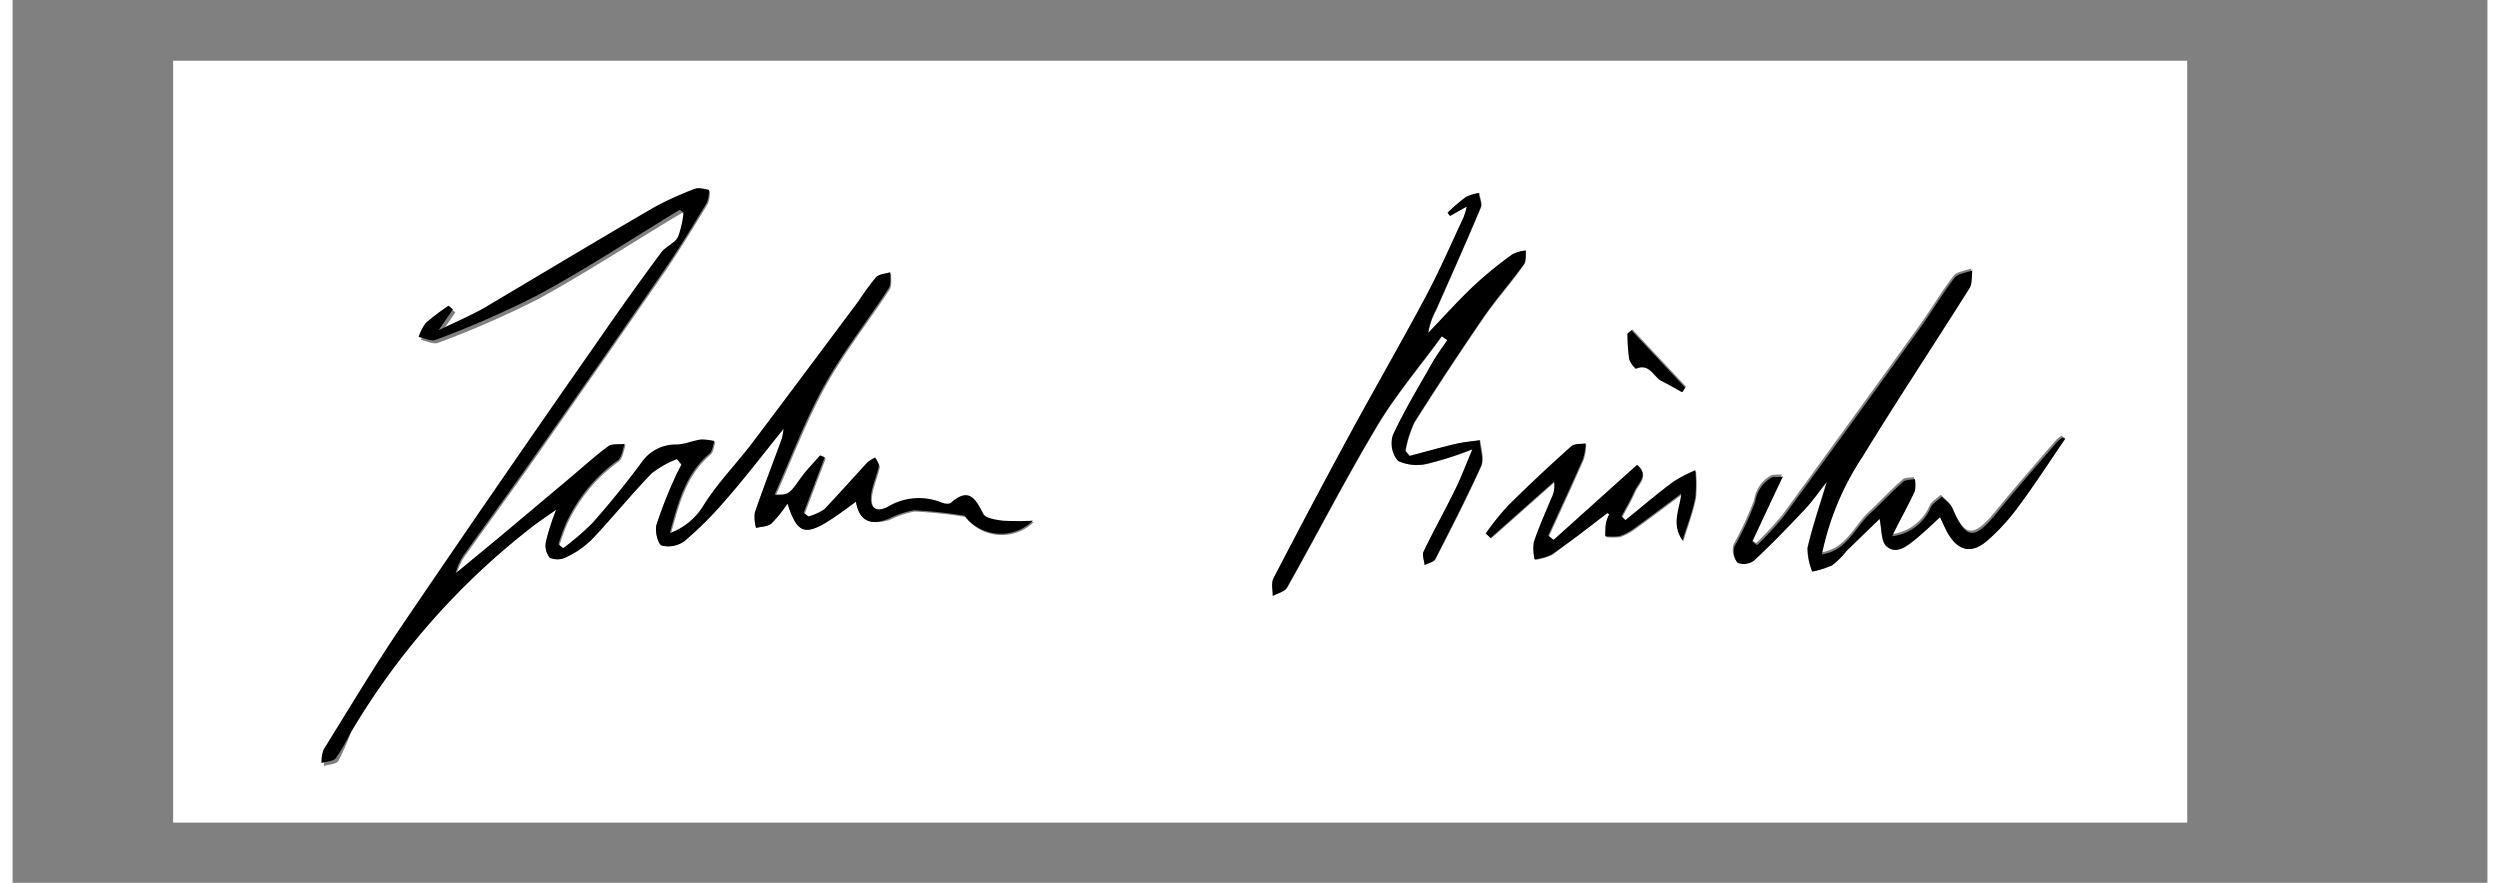 <svg width="640px" height="226px" id="Ebene_1" data-name="Ebene 1" xmlns="http://www.w3.org/2000/svg" xmlns:xlink="http://www.w3.org/1999/xlink" viewBox="0 0 173.11 61.75"><rect x="0" y="0" width="173.11" height="61.75" fill="#808080" stroke="none"/><defs><style>.cls-1{fill:none;}.cls-2{clip-path:url(#clip-path);}.cls-3{clip-path:url(#clip-path-2);}.cls-4{fill:#fff;}</style><clipPath id="clip-path" transform="translate(-18.22 -117.79)"><rect class="cls-1" x="29.45" y="122.04" width="140.88" height="53.29"/></clipPath><clipPath id="clip-path-2" transform="translate(-18.22 -117.79)"><rect class="cls-1" x="74.66" y="62.37" width="60.24" height="172.59" transform="translate(-44.8 252.14) rotate(-89.5)"/></clipPath></defs><title>KWS_Unterschrift_Buescher</title><g class="cls-2"><g class="cls-3"><path class="cls-4" d="M18.22,178q.27-30.12.53-60.24l172.58,1.51q-.26,30.12-.52,60.24Zm59-25.15c.25,1.51,1.19,1.64,2.33,1.32a7,7,0,0,1,1.77-.6,31.89,31.89,0,0,1,3.55.38,3.2,3.2,0,0,0,4.79.35,20.22,20.22,0,0,1-2.11,0c-.49-.07-1.22-.17-1.38-.49-.53-1.05-1-1.86-2.22-.79-.13.11-.49.05-.7,0a4.21,4.21,0,0,0-3.73.3c-.93.44-1.34,0-1.15-1,.11-.62.38-1.21.51-1.83,0-.18-.16-.4-.25-.61a2.32,2.32,0,0,0-.55.34c-1,1.09-2,2.21-3,3.27a3.72,3.72,0,0,1-1.12.51l-.34-.25,1.48-3.89-.33-.13c-.45.53-.95,1-1.35,1.58-.82,1.14-.8,1.16-1.83,1.17,1.18-2.63,2.16-5.25,3.49-7.66s3-4.49,4.48-6.76c.19-.28.09-.76.12-1.14-.34.11-.79.12-1,.35a20.42,20.42,0,0,0-1.22,1.67c-2.42,3.24-4.84,6.49-7.28,9.72-1.17,1.54-2.51,3-3.56,4.57a4.6,4.6,0,0,1-2.36,1.94c.59-2.17,1.1-4.14,2.78-5.57.21-.18.23-.57.34-.87a3.83,3.83,0,0,0-.94-.11c-.59.08-1.16.32-1.75.35a2.9,2.9,0,0,0-2.39,1.23c-1.08,1.47-2.24,2.89-3.45,4.26a18.26,18.26,0,0,1-2.05,1.76l-.33-.27a15,15,0,0,1,.55-1.51,11.12,11.12,0,0,1,3.6-4.36c.29-.21.33-.76.49-1.15-.39,0-.88,0-1.15.16-.88.64-1.69,1.38-2.52,2.08l-5,4.2-3.16,2.61a4,4,0,0,1,.68-1.43c1.57-2.2,3.17-4.38,4.72-6.59q4.56-6.5,9.06-13c1.1-1.6,2.1-3.26,3.12-4.92a2.43,2.43,0,0,0,.14-.88c-.33,0-.71-.18-1-.07a23.63,23.63,0,0,0-2.65,1.36c-4,2.37-8,4.78-12.08,7.15-.92.54-1.92.94-3.08,1.5l1-1.46-.3-.26a16.73,16.73,0,0,0-1.58,1.19,3.39,3.39,0,0,0-.52,1c.4.07.88.33,1.2.2a67.32,67.32,0,0,0,7.06-3.09c3.39-1.87,6.65-4,10-6l.27.17a6.42,6.42,0,0,1-.39,1.73c-.24.44-.86.66-1.17,1.08-1.55,2.11-3.08,4.24-4.57,6.4-4.55,6.56-9.1,13.12-13.59,19.73-1.91,2.82-3.66,5.75-5.46,8.65a2.46,2.46,0,0,0-.14.93c.34-.11.81-.11,1-.34A14.91,14.91,0,0,0,41.89,169a51.08,51.08,0,0,1,12.62-14.34c.5-.4,1.05-.75,1.75-1.25a16.58,16.58,0,0,0-.72,2.23,1.34,1.34,0,0,0,.27,1.14,1.38,1.38,0,0,0,1.2-.07,6.32,6.32,0,0,0,1.75-1.22c1.42-1.5,2.72-3.11,4.16-4.6a7.1,7.1,0,0,1,1.77-1l.32.39c-.16.31-.33.62-.47.95a30.33,30.33,0,0,0-1.28,3.27c-.12.44.1,1.34.37,1.44a1.92,1.92,0,0,0,1.6-.32,25.75,25.75,0,0,0,2.86-2.86c1.35-1.55,2.6-3.18,4.07-5a6.08,6.08,0,0,1-.14.74c-.63,1.72-1.29,3.42-1.88,5.14a2.67,2.67,0,0,0,.09,1.07c.36-.1.81-.09,1.07-.31A9.11,9.11,0,0,0,72.42,153C73.26,155.5,73.75,155.46,77.21,152.88Zm42.73-20.64a5.32,5.32,0,0,1-.21.79c-.85,1.82-1.65,3.67-2.59,5.44-1.75,3.29-3.62,6.52-5.4,9.8s-3.57,6.64-5.3,10c-.18.34,0,.83-.06,1.24.34-.19.82-.3,1-.59,2.12-3.77,4.09-7.61,6.31-11.32,1.31-2.19,3-4.17,4.51-6.25l.39.27c-.36.54-.76,1.07-1.08,1.64-.94,1.64-1.93,3.26-2.72,5a1.89,1.89,0,0,0,.36,1.81,3.16,3.16,0,0,0,2.1.18,24.79,24.79,0,0,0,3.1-1c-.48,1.15-.81,2-1.22,2.85-.71,1.45-1.5,2.86-2.2,4.32-.12.24,0,.61.07.93.26-.14.64-.21.75-.42,1.1-2.15,2.21-4.3,3.2-6.5.22-.5,0-1.2-.08-1.81-.56.08-1.14.13-1.69.26-1.08.25-2.16.56-3.23.84l-.29-.36a7.76,7.76,0,0,1,.63-2q2.33-3.67,4.79-7.27c.9-1.3,2-2.51,2.88-3.79.16-.23.09-.63.12-.95a2.6,2.6,0,0,0-.92.26,26.61,26.61,0,0,0-2.67,2.17c-1.13,1.06-2.16,2.22-3.24,3.34a4.89,4.89,0,0,1,.54-1.59c1.06-2.4,2.12-4.79,3.14-7.2.11-.27-.07-.66-.12-1a3,3,0,0,0-.92.28,13.28,13.28,0,0,0-1.28,1.1l.17.22Zm41.85,16.25-.27-.2a3,3,0,0,0-.43.37c-1.36,1.59-2.76,3.17-4.08,4.8-1.64,2-2.22,2-3.17-.21-.14-.32-.5-.55-.76-.83-.26.26-.64.46-.78.77a3.35,3.35,0,0,1-2.69,2c.62-1.23,1.14-2.18,1.59-3.16a2.13,2.13,0,0,0,0-.84c-.28.06-.65,0-.83.2-.81.71-1.53,1.5-2.32,2.23-1.06,1-1.57,2.56-3.35,2.84a19.37,19.37,0,0,1,2.88-6.89c2.42-4,5-7.84,7.47-11.77.2-.31.12-.8.17-1.2-.43.16-1,.21-1.25.52-.88,1.15-1.61,2.4-2.45,3.57q-4.73,6.57-9.5,13.12a25.54,25.54,0,0,1-1.85,2l-.34-.25c.69-1.47,1.38-2.95,2.14-4.55-.37,0-.63,0-.8.08a2.35,2.35,0,0,0-1.14,1.69,22.83,22.83,0,0,1-1.44,3.11,1.25,1.25,0,0,0,.21,1.16A1.2,1.2,0,0,0,140,157c1.21-1.12,2.36-2.32,3.5-3.52.57-.6,1.06-1.28,1.61-2-.48,1.61-1,3.1-1.35,4.63a4.41,4.41,0,0,0,.33,1.65,6.27,6.27,0,0,0,1.39-.44,5.52,5.52,0,0,0,1-1l2.32-2.25c.16.75.1,1.57.47,1.91.68.61,1.42,0,2-.45s1.17-1,1.76-1.58c.14.29.3.63.47,1,.72,1.33,1.64,1.63,2.78.69a14.57,14.57,0,0,0,2.3-2.53C159.72,151.61,160.73,150,161.79,148.49Zm-32,5.19.15.18a2.92,2.92,0,0,0-.21.53c-.05.33-.05.66-.07,1a4.07,4.07,0,0,0,1,0,3.94,3.94,0,0,0,1.05-.56c1.07-.77,2.13-1.57,3.27-2.42-.1,1.08-.73,2.1.09,3.28.35-1.14.7-2.06.89-3a9.35,9.35,0,0,0,0-1.91,10,10,0,0,0-1.56.82c-1.14.85-2.22,1.77-3.33,2.67l-.27-.27c.31-.58.65-1.15.91-1.75s1-1.12.18-1.85l-5.84,5.25-.38-.3c.82-1.79,1.65-3.57,2.44-5.37a4.21,4.21,0,0,0,.18-1.08c-.35.06-.81,0-1,.2q-2.27,2-4.43,4.12a19.47,19.47,0,0,0-1.56,1.94l.34.32,4.44-3.94a1.87,1.87,0,0,1-.19,1.16c-.42,1-.88,2-1.23,3.08a3.29,3.29,0,0,0,.06,1.2,4,4,0,0,0,1.18-.34C127.19,155.65,128.47,154.65,129.77,153.68Zm5.26-8.46.21-.36-3.75-4-.29.23a14.72,14.72,0,0,0,.12,1.76,1.49,1.49,0,0,0,.48.7c.93-.42,1.18.52,1.74.82S134.54,145,135,145.22Z" transform="translate(-18.22 -117.79)"/><path d="M77.21,152.88c-3.46,2.58-3.95,2.62-4.79.14a9.11,9.11,0,0,1-1.12,1.39c-.26.22-.71.21-1.07.31a2.67,2.67,0,0,1-.09-1.07c.59-1.72,1.25-3.42,1.88-5.14a6.08,6.08,0,0,0,.14-.74c-1.47,1.83-2.72,3.46-4.07,5a25.75,25.75,0,0,1-2.86,2.86,1.92,1.92,0,0,1-1.6.32c-.27-.1-.49-1-.37-1.44a30.33,30.33,0,0,1,1.28-3.27c.14-.33.31-.64.47-.95l-.32-.39a7.1,7.1,0,0,0-1.77,1c-1.44,1.49-2.74,3.1-4.16,4.6A6.32,6.32,0,0,1,57,156.74a1.38,1.38,0,0,1-1.2.07,1.34,1.34,0,0,1-.27-1.14,16.58,16.58,0,0,1,.72-2.23c-.7.5-1.25.85-1.75,1.25A51.08,51.08,0,0,0,41.89,169a14.91,14.91,0,0,1-1.06,1.82c-.18.23-.65.23-1,.34a2.46,2.46,0,0,1,.14-.93c1.8-2.9,3.55-5.83,5.46-8.65,4.49-6.61,9-13.17,13.59-19.73,1.49-2.16,3-4.29,4.57-6.4.31-.42.93-.64,1.17-1.08a6.42,6.42,0,0,0,.39-1.73l-.27-.17c-3.31,2-6.57,4.16-10,6a67.32,67.32,0,0,1-7.06,3.09c-.32.13-.8-.13-1.2-.2a3.39,3.39,0,0,1,.52-1,16.73,16.73,0,0,1,1.58-1.19l.3.26-1,1.46c1.16-.56,2.16-1,3.08-1.5,4-2.37,8-4.78,12.08-7.15A23.63,23.63,0,0,1,65.93,131c.27-.11.65,0,1,.07a2.43,2.43,0,0,1-.14.88c-1,1.66-2,3.32-3.12,4.92q-4.5,6.54-9.06,13c-1.55,2.21-3.15,4.39-4.72,6.59a4,4,0,0,0-.68,1.43l3.16-2.61,5-4.2c.83-.7,1.64-1.44,2.52-2.08.27-.2.76-.11,1.15-.16-.16.39-.2.94-.49,1.15a11.12,11.12,0,0,0-3.6,4.36,15,15,0,0,0-.55,1.51l.33.27a18.26,18.26,0,0,0,2.05-1.76c1.21-1.37,2.37-2.79,3.45-4.26a2.9,2.9,0,0,1,2.39-1.23c.59,0,1.16-.27,1.75-.35a3.83,3.83,0,0,1,.94.11c-.11.3-.13.69-.34.87-1.68,1.43-2.19,3.4-2.78,5.57a4.6,4.6,0,0,0,2.36-1.94c1-1.61,2.39-3,3.56-4.57,2.44-3.23,4.86-6.48,7.28-9.72a20.42,20.42,0,0,1,1.22-1.67c.22-.23.67-.24,1-.35,0,.38.07.86-.12,1.14-1.47,2.27-3.17,4.4-4.48,6.76s-2.31,5-3.49,7.66c1,0,1,0,1.83-1.17.4-.56.9-1.05,1.35-1.58l.33.13-1.48,3.89.34.25a3.72,3.72,0,0,0,1.12-.51c1-1.06,2-2.18,3-3.27a2.32,2.32,0,0,1,.55-.34c.09.21.29.43.25.61-.13.62-.4,1.21-.51,1.83-.19,1,.22,1.48,1.15,1a4.21,4.21,0,0,1,3.73-.3c.21.09.57.15.7,0,1.25-1.07,1.69-.26,2.22.79.16.32.89.42,1.38.49a20.22,20.22,0,0,0,2.11,0,3.2,3.2,0,0,1-4.79-.35,31.89,31.89,0,0,0-3.55-.38,7,7,0,0,0-1.77.6C78.4,154.52,77.46,154.39,77.21,152.88Z" transform="translate(-18.22 -117.79)"/><path d="M119.94,132.24l-1.18.65-.17-.22a13.28,13.28,0,0,1,1.28-1.1,3,3,0,0,1,.92-.28c0,.34.23.73.12,1-1,2.41-2.08,4.8-3.14,7.2a4.89,4.89,0,0,0-.54,1.59c1.08-1.12,2.11-2.28,3.24-3.34a26.61,26.61,0,0,1,2.67-2.17,2.6,2.6,0,0,1,.92-.26c0,.32,0,.72-.12.95-.93,1.28-2,2.49-2.88,3.79q-2.46,3.58-4.79,7.27a7.76,7.76,0,0,0-.63,2l.29.36c1.07-.28,2.15-.59,3.23-.84.55-.13,1.13-.18,1.69-.26,0,.61.3,1.31.08,1.81-1,2.2-2.1,4.35-3.2,6.5-.11.21-.49.28-.75.42,0-.32-.19-.69-.07-.93.7-1.46,1.49-2.87,2.2-4.32.41-.83.74-1.7,1.22-2.85a24.79,24.79,0,0,1-3.1,1,3.16,3.16,0,0,1-2.1-.18,1.89,1.89,0,0,1-.36-1.81c.79-1.71,1.78-3.33,2.72-5,.32-.57.72-1.1,1.08-1.64l-.39-.27c-1.51,2.08-3.2,4.06-4.51,6.25-2.22,3.71-4.19,7.55-6.31,11.32-.16.29-.64.4-1,.59,0-.41-.12-.9.06-1.24q2.59-5,5.3-10c1.78-3.28,3.65-6.51,5.4-9.8.94-1.77,1.74-3.62,2.59-5.44A5.32,5.32,0,0,0,119.94,132.24Z" transform="translate(-18.22 -117.79)"/><path d="M161.79,148.49c-1.06,1.54-2.07,3.12-3.19,4.63a14.57,14.57,0,0,1-2.3,2.53c-1.14.94-2.06.64-2.78-.69-.17-.33-.33-.67-.47-1-.59.54-1.16,1.09-1.76,1.58s-1.33,1.06-2,.45c-.37-.34-.31-1.16-.47-1.91l-2.32,2.25a5.52,5.52,0,0,1-1,1,6.27,6.27,0,0,1-1.39.44,4.41,4.41,0,0,1-.33-1.65c.35-1.53.87-3,1.35-4.63-.55.68-1,1.36-1.61,2-1.14,1.2-2.29,2.4-3.5,3.52a1.2,1.2,0,0,1-1.14.15,1.25,1.25,0,0,1-.21-1.16,22.83,22.83,0,0,0,1.44-3.11,2.35,2.35,0,0,1,1.14-1.69c.17-.1.43,0,.8-.08-.76,1.6-1.45,3.08-2.14,4.55l.34.25a25.54,25.54,0,0,0,1.85-2q4.78-6.54,9.5-13.12c.84-1.17,1.57-2.42,2.45-3.57.24-.31.82-.36,1.25-.52-.05.4,0,.89-.17,1.2-2.47,3.93-5.05,7.81-7.47,11.77a19.37,19.37,0,0,0-2.88,6.89c1.78-.28,2.29-1.87,3.35-2.84.79-.73,1.51-1.52,2.32-2.23.18-.17.55-.14.83-.2a2.13,2.13,0,0,1,0,.84c-.45,1-1,1.93-1.59,3.16a3.35,3.35,0,0,0,2.69-2c.14-.31.52-.51.78-.77.26.28.62.51.76.83.95,2.22,1.53,2.25,3.17.21,1.32-1.63,2.72-3.21,4.08-4.8a3,3,0,0,1,.43-.37Z" transform="translate(-18.22 -117.79)"/><path d="M129.77,153.68c-1.3,1-2.58,2-3.91,2.9a4,4,0,0,1-1.18.34,3.29,3.29,0,0,1-.06-1.2c.35-1.05.81-2.06,1.23-3.08a1.87,1.87,0,0,0,.19-1.16l-4.44,3.94-.34-.32a19.47,19.47,0,0,1,1.56-1.94Q125,151,127.25,149c.23-.2.69-.14,1-.2a4.21,4.21,0,0,1-.18,1.08c-.79,1.8-1.62,3.58-2.44,5.37l.38.3,5.84-5.25c.85.73.07,1.28-.18,1.85s-.6,1.17-.91,1.75l.27.27c1.11-.9,2.19-1.82,3.33-2.67a10,10,0,0,1,1.56-.82,9.35,9.35,0,0,1,0,1.91c-.19,1-.54,1.87-.89,3-.82-1.18-.19-2.2-.09-3.28-1.14.85-2.2,1.65-3.27,2.42a3.94,3.94,0,0,1-1.05.56,4.07,4.07,0,0,1-1,0c0-.33,0-.66.07-1a2.92,2.92,0,0,1,.21-.53Z" transform="translate(-18.22 -117.79)"/><path d="M135,145.22c-.49-.27-1-.55-1.49-.81s-.81-1.24-1.74-.82a1.49,1.49,0,0,1-.48-.7,14.72,14.72,0,0,1-.12-1.76l.29-.23,3.75,4Z" transform="translate(-18.22 -117.79)"/></g></g></svg>